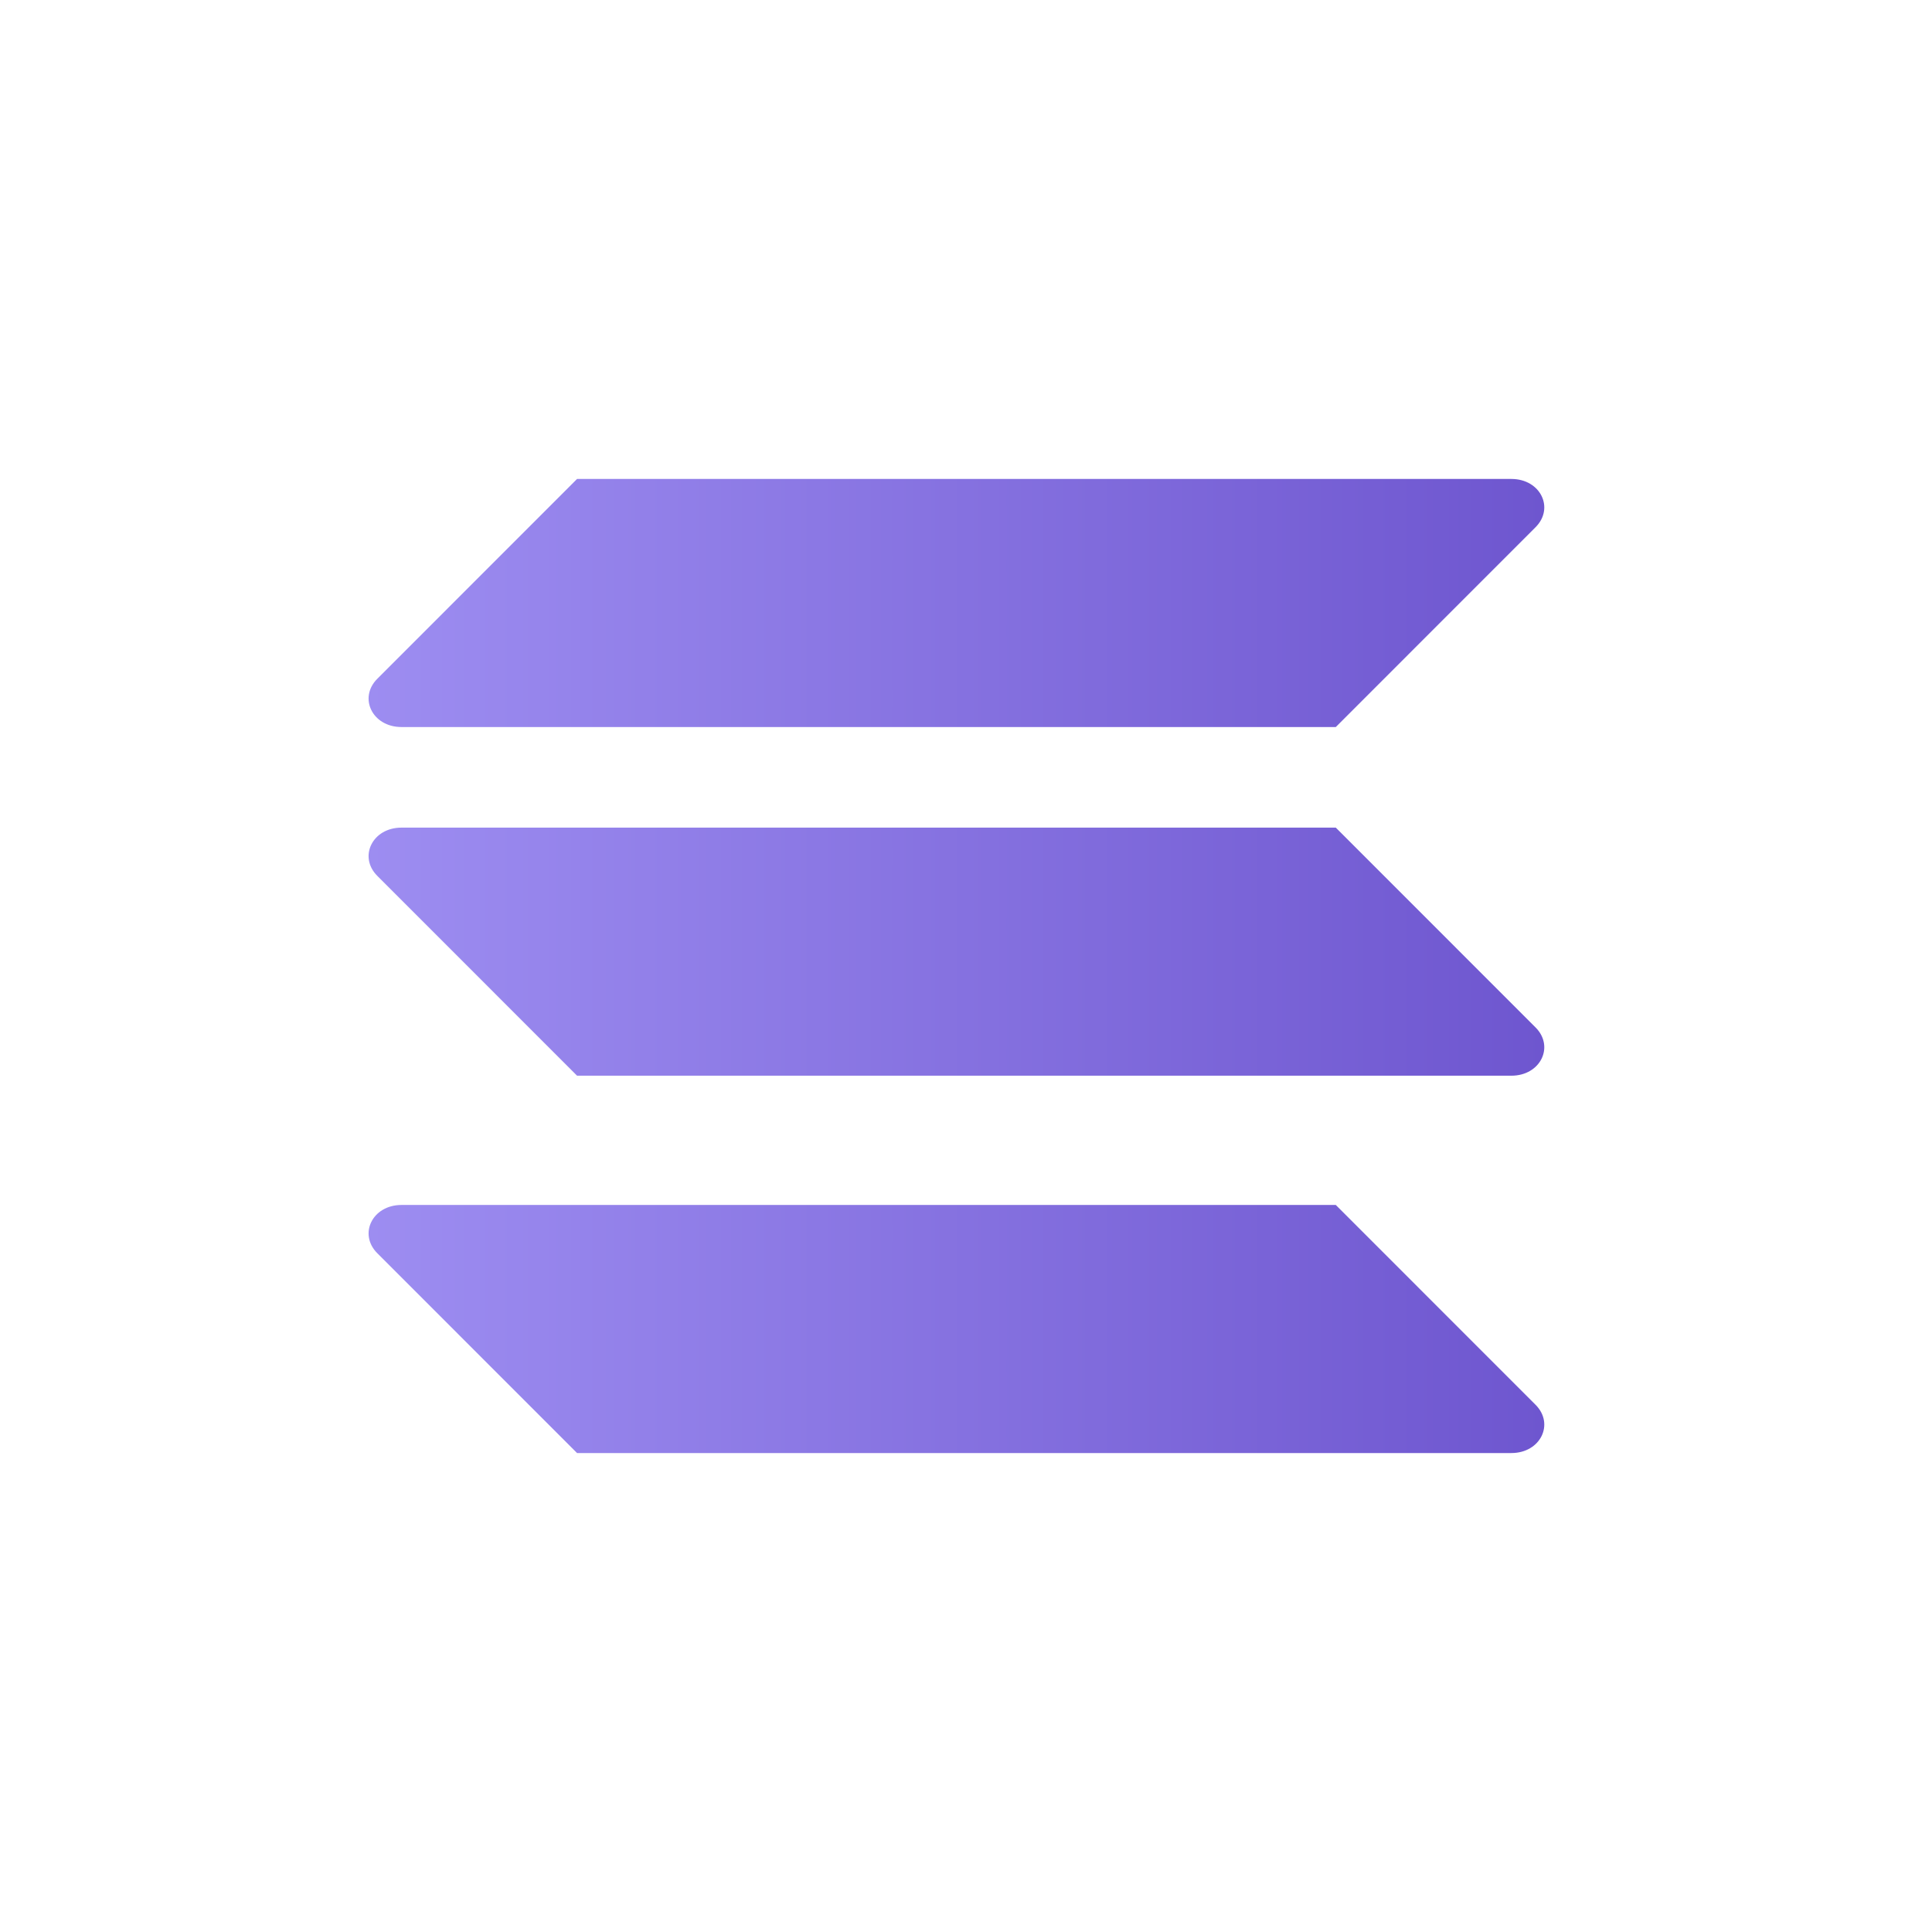 <svg width="32" height="32" viewBox="0 0 32 32" fill="none" xmlns="http://www.w3.org/2000/svg">
  <path d="M6.25 20.758L9.558 24.067H25.033C25.517 24.067 25.75 23.583 25.433 23.267L22.125 19.958H6.65C6.167 19.958 5.933 20.442 6.25 20.758Z" fill="url(#paint0_linear)"/>
  <path d="M6.65 12.042H22.125L25.433 8.733C25.75 8.417 25.517 7.933 25.033 7.933H9.558L6.25 11.242C5.933 11.558 6.167 12.042 6.65 12.042Z" fill="url(#paint1_linear)"/>
  <path d="M6.25 14.508L9.558 17.817H25.033C25.517 17.817 25.75 17.333 25.433 17.017L22.125 13.708H6.65C6.167 13.708 5.933 14.192 6.25 14.508Z" fill="url(#paint2_linear)"/>
  <defs>
    <linearGradient id="paint0_linear" x1="6.083" y1="22.012" x2="25.6" y2="22.012" gradientUnits="userSpaceOnUse">
      <stop stop-color="#9D8DF1"/>
      <stop offset="1" stop-color="#6E56CF"/>
    </linearGradient>
    <linearGradient id="paint1_linear" x1="6.083" y1="9.988" x2="25.6" y2="9.988" gradientUnits="userSpaceOnUse">
      <stop stop-color="#9D8DF1"/>
      <stop offset="1" stop-color="#6E56CF"/>
    </linearGradient>
    <linearGradient id="paint2_linear" x1="6.083" y1="15.762" x2="25.6" y2="15.762" gradientUnits="userSpaceOnUse">
      <stop stop-color="#9D8DF1"/>
      <stop offset="1" stop-color="#6E56CF"/>
    </linearGradient>
  </defs>
</svg>
